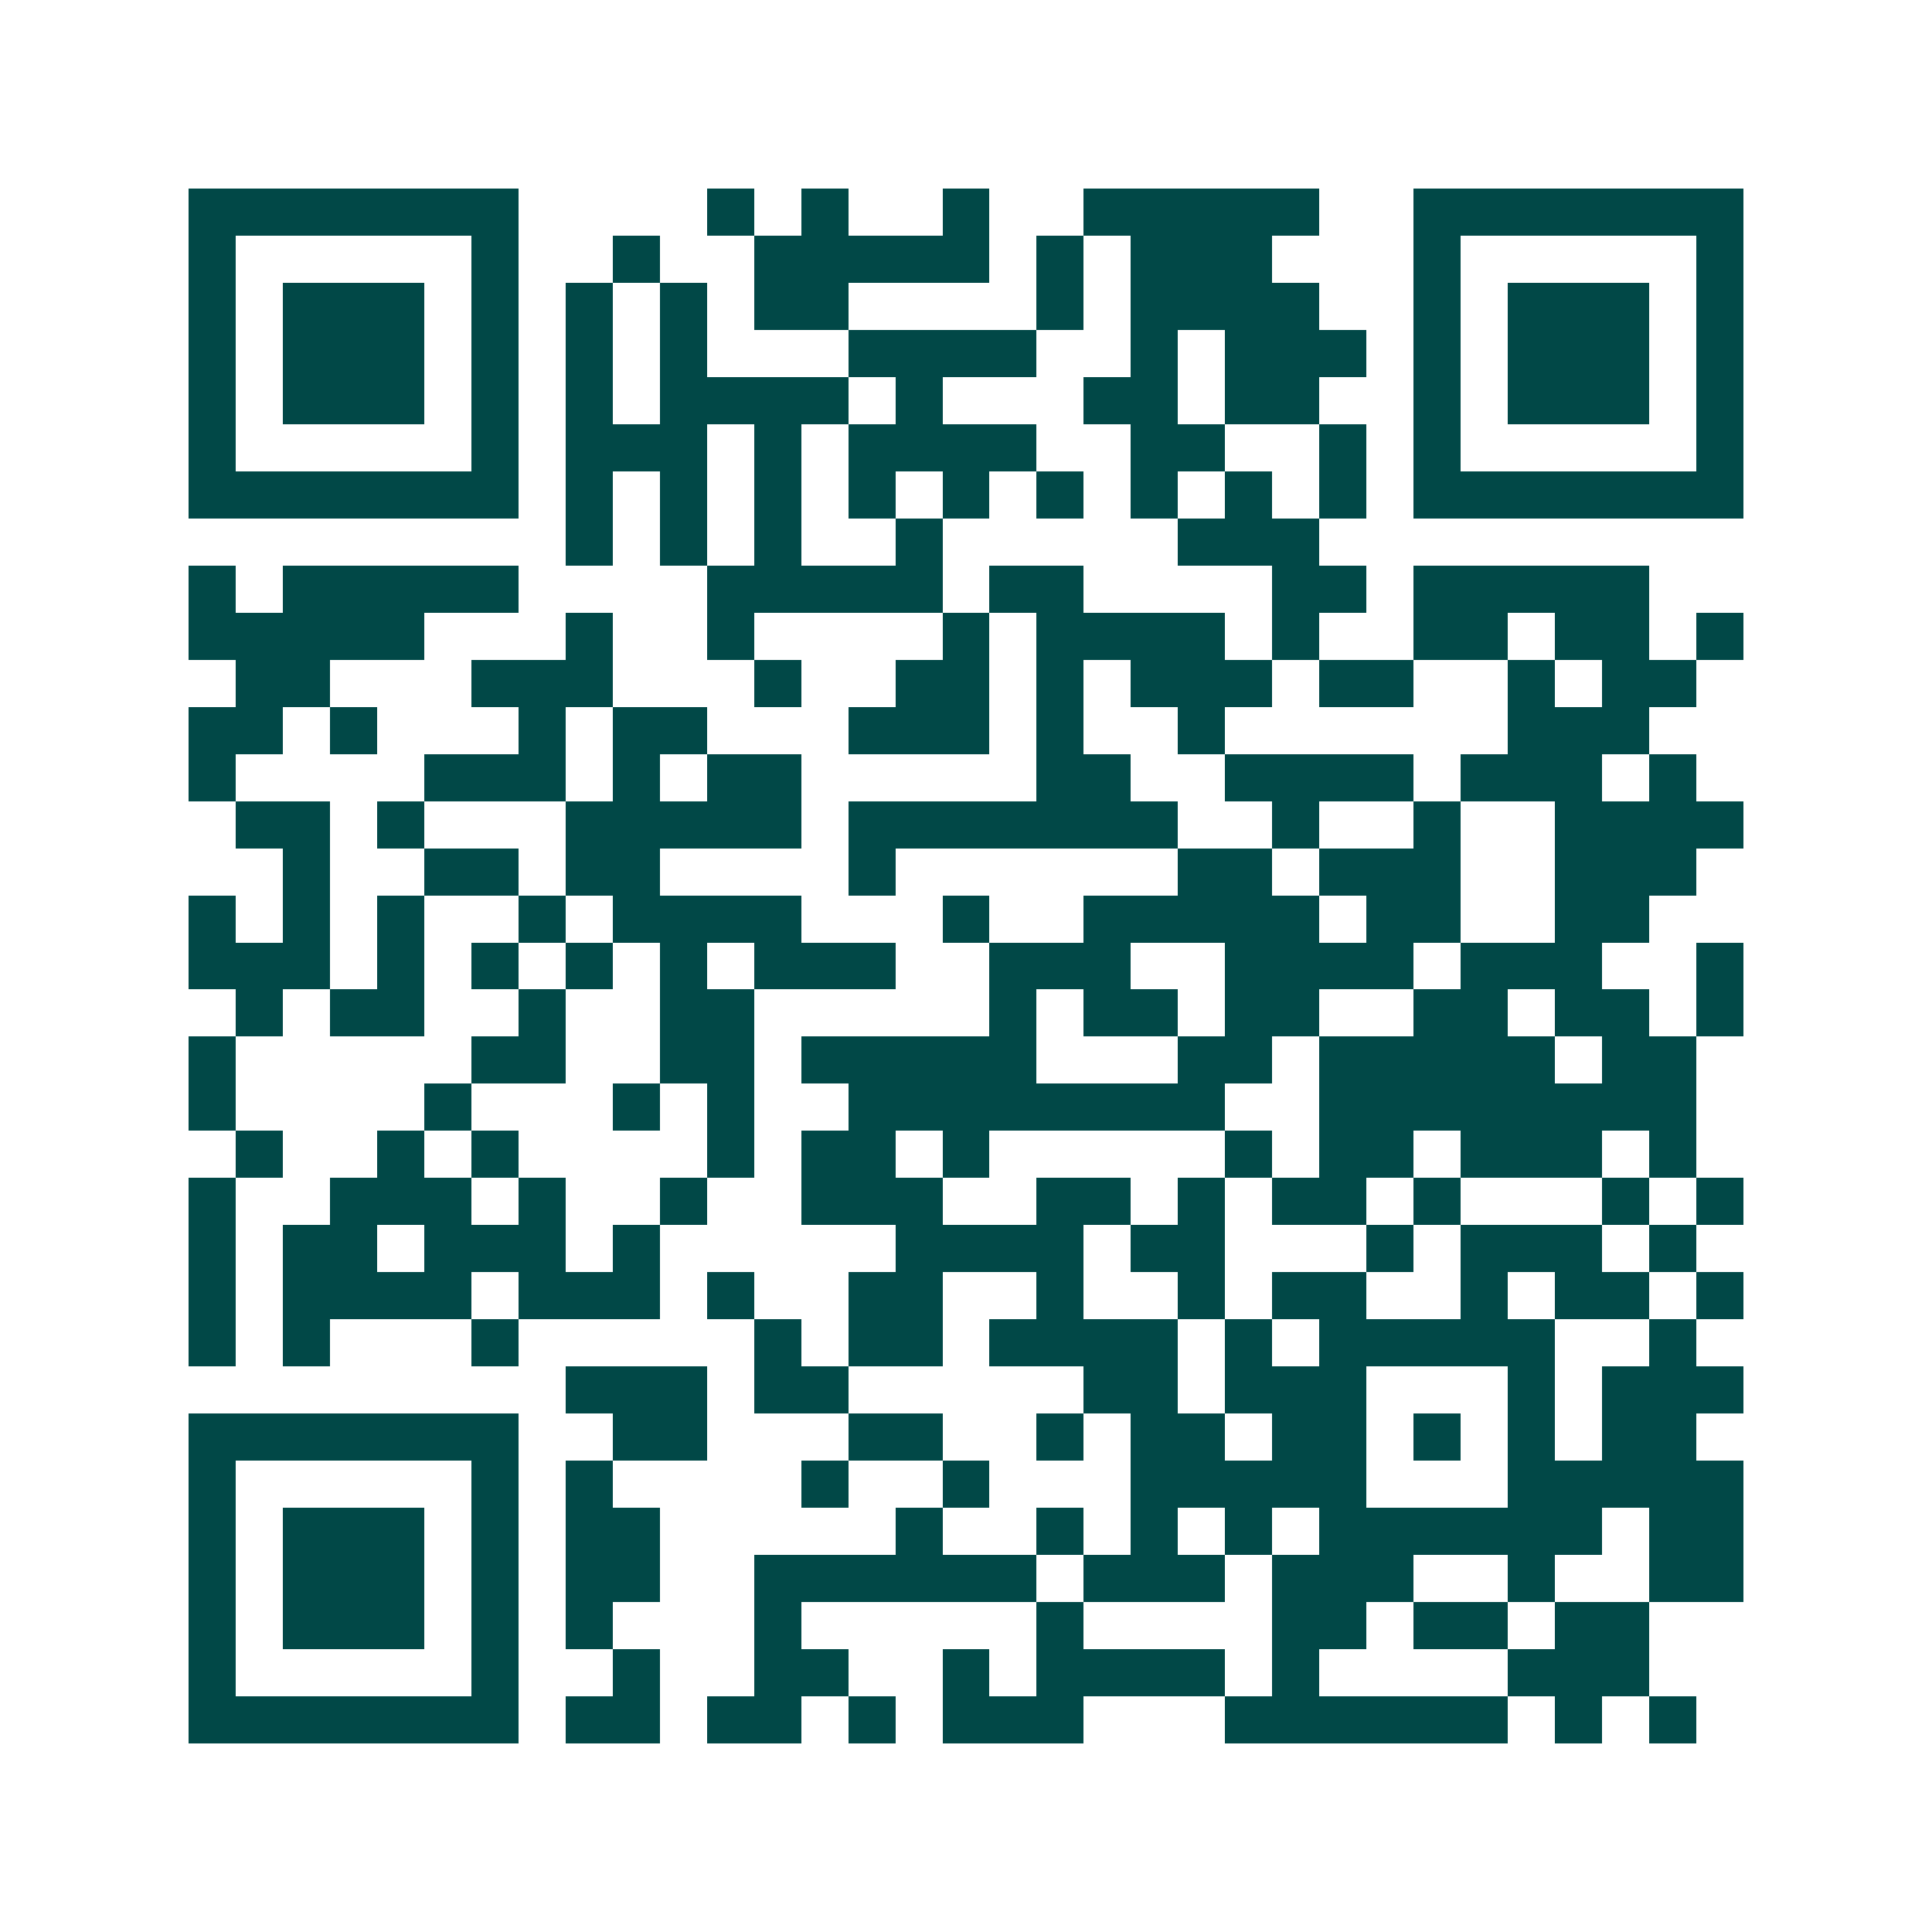<svg xmlns="http://www.w3.org/2000/svg" width="200" height="200" viewBox="0 0 41 41" shape-rendering="crispEdges"><path fill="#ffffff" d="M0 0h41v41H0z"/><path stroke="#014847" d="M4 4.5h7m4 0h1m1 0h1m2 0h1m2 0h5m2 0h7M4 5.5h1m5 0h1m2 0h1m2 0h5m1 0h1m1 0h3m3 0h1m5 0h1M4 6.5h1m1 0h3m1 0h1m1 0h1m1 0h1m1 0h2m4 0h1m1 0h4m2 0h1m1 0h3m1 0h1M4 7.5h1m1 0h3m1 0h1m1 0h1m1 0h1m3 0h4m2 0h1m1 0h3m1 0h1m1 0h3m1 0h1M4 8.5h1m1 0h3m1 0h1m1 0h1m1 0h4m1 0h1m3 0h2m1 0h2m2 0h1m1 0h3m1 0h1M4 9.5h1m5 0h1m1 0h3m1 0h1m1 0h4m2 0h2m2 0h1m1 0h1m5 0h1M4 10.5h7m1 0h1m1 0h1m1 0h1m1 0h1m1 0h1m1 0h1m1 0h1m1 0h1m1 0h1m1 0h7M12 11.5h1m1 0h1m1 0h1m2 0h1m5 0h3M4 12.5h1m1 0h5m4 0h5m1 0h2m4 0h2m1 0h5M4 13.5h5m3 0h1m2 0h1m4 0h1m1 0h4m1 0h1m2 0h2m1 0h2m1 0h1M5 14.5h2m3 0h3m3 0h1m2 0h2m1 0h1m1 0h3m1 0h2m2 0h1m1 0h2M4 15.5h2m1 0h1m3 0h1m1 0h2m3 0h3m1 0h1m2 0h1m6 0h3M4 16.5h1m4 0h3m1 0h1m1 0h2m5 0h2m2 0h4m1 0h3m1 0h1M5 17.5h2m1 0h1m3 0h5m1 0h7m2 0h1m2 0h1m2 0h4M6 18.5h1m2 0h2m1 0h2m4 0h1m6 0h2m1 0h3m2 0h3M4 19.5h1m1 0h1m1 0h1m2 0h1m1 0h4m3 0h1m2 0h5m1 0h2m2 0h2M4 20.5h3m1 0h1m1 0h1m1 0h1m1 0h1m1 0h3m2 0h3m2 0h4m1 0h3m2 0h1M5 21.5h1m1 0h2m2 0h1m2 0h2m5 0h1m1 0h2m1 0h2m2 0h2m1 0h2m1 0h1M4 22.5h1m5 0h2m2 0h2m1 0h5m3 0h2m1 0h5m1 0h2M4 23.5h1m4 0h1m3 0h1m1 0h1m2 0h8m2 0h8M5 24.5h1m2 0h1m1 0h1m4 0h1m1 0h2m1 0h1m5 0h1m1 0h2m1 0h3m1 0h1M4 25.5h1m2 0h3m1 0h1m2 0h1m2 0h3m2 0h2m1 0h1m1 0h2m1 0h1m3 0h1m1 0h1M4 26.5h1m1 0h2m1 0h3m1 0h1m5 0h4m1 0h2m3 0h1m1 0h3m1 0h1M4 27.5h1m1 0h4m1 0h3m1 0h1m2 0h2m2 0h1m2 0h1m1 0h2m2 0h1m1 0h2m1 0h1M4 28.5h1m1 0h1m3 0h1m5 0h1m1 0h2m1 0h4m1 0h1m1 0h5m2 0h1M12 29.5h3m1 0h2m5 0h2m1 0h3m3 0h1m1 0h3M4 30.5h7m2 0h2m3 0h2m2 0h1m1 0h2m1 0h2m1 0h1m1 0h1m1 0h2M4 31.5h1m5 0h1m1 0h1m4 0h1m2 0h1m3 0h5m3 0h5M4 32.5h1m1 0h3m1 0h1m1 0h2m5 0h1m2 0h1m1 0h1m1 0h1m1 0h6m1 0h2M4 33.5h1m1 0h3m1 0h1m1 0h2m2 0h6m1 0h3m1 0h3m2 0h1m2 0h2M4 34.5h1m1 0h3m1 0h1m1 0h1m3 0h1m5 0h1m4 0h2m1 0h2m1 0h2M4 35.5h1m5 0h1m2 0h1m2 0h2m2 0h1m1 0h4m1 0h1m4 0h3M4 36.5h7m1 0h2m1 0h2m1 0h1m1 0h3m3 0h6m1 0h1m1 0h1"/></svg>
